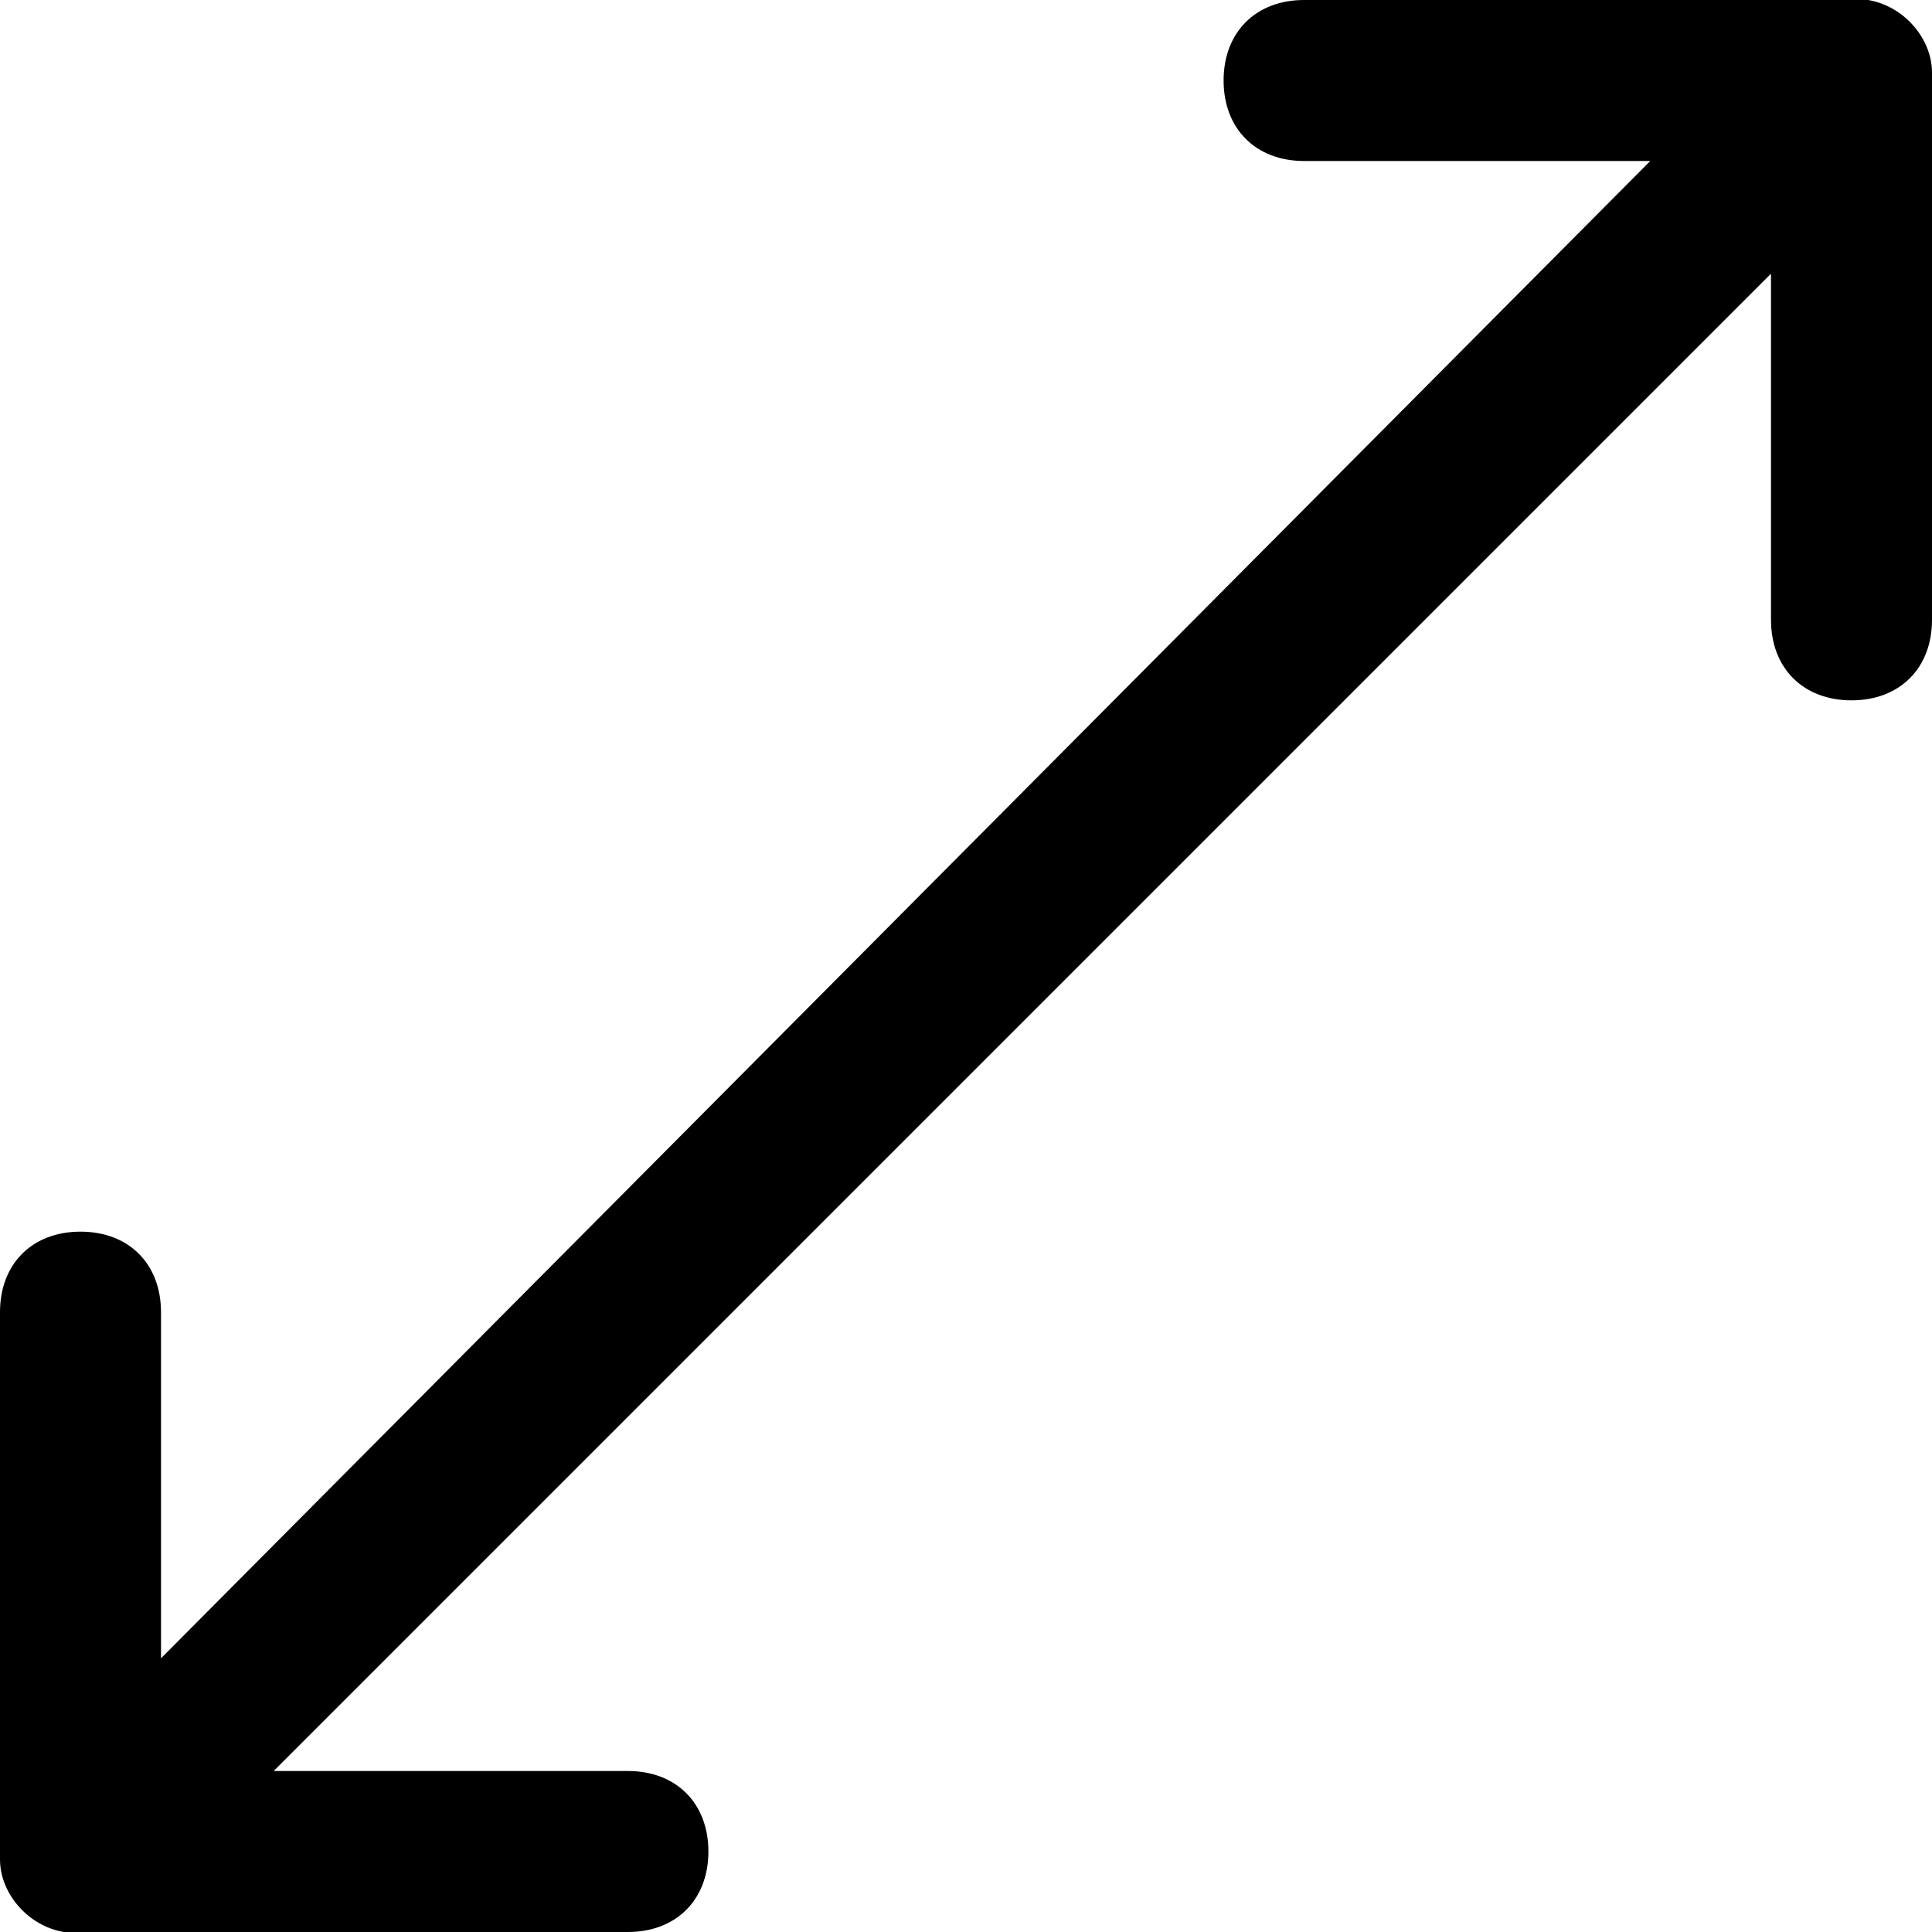 <?xml version="1.0" encoding="utf-8"?>
<!-- Generator: Adobe Illustrator 21.0.2, SVG Export Plug-In . SVG Version: 6.00 Build 0)  -->
<svg version="1.1" baseProfile="tiny" id="Layer_1" xmlns="http://www.w3.org/2000/svg" xmlns:xlink="http://www.w3.org/1999/xlink"
	 x="0px" y="0px" viewBox="0 0 24 24" xml:space="preserve">
<path d="M1,15.3c0.6,0,1,0.4,1,1v4.3L20.5,2l0,0h-4.3c-0.6,0-1-0.4-1-1c0-0.6,0.4-1,1-1h6.7C23.5-0.1,24,0.4,24,0.9v6.8
	c0,0.6-0.4,1-1,1s-1-0.4-1-1V3.4L3.4,22L3.5,22h4.3c0.6,0,1,0.4,1,1c0,0.6-0.4,1-1,1H1.1C0.5,24.1,0,23.6,0,23.1l0-6.8
	C0,15.7,0.4,15.3,1,15.3z"/>
</svg>
